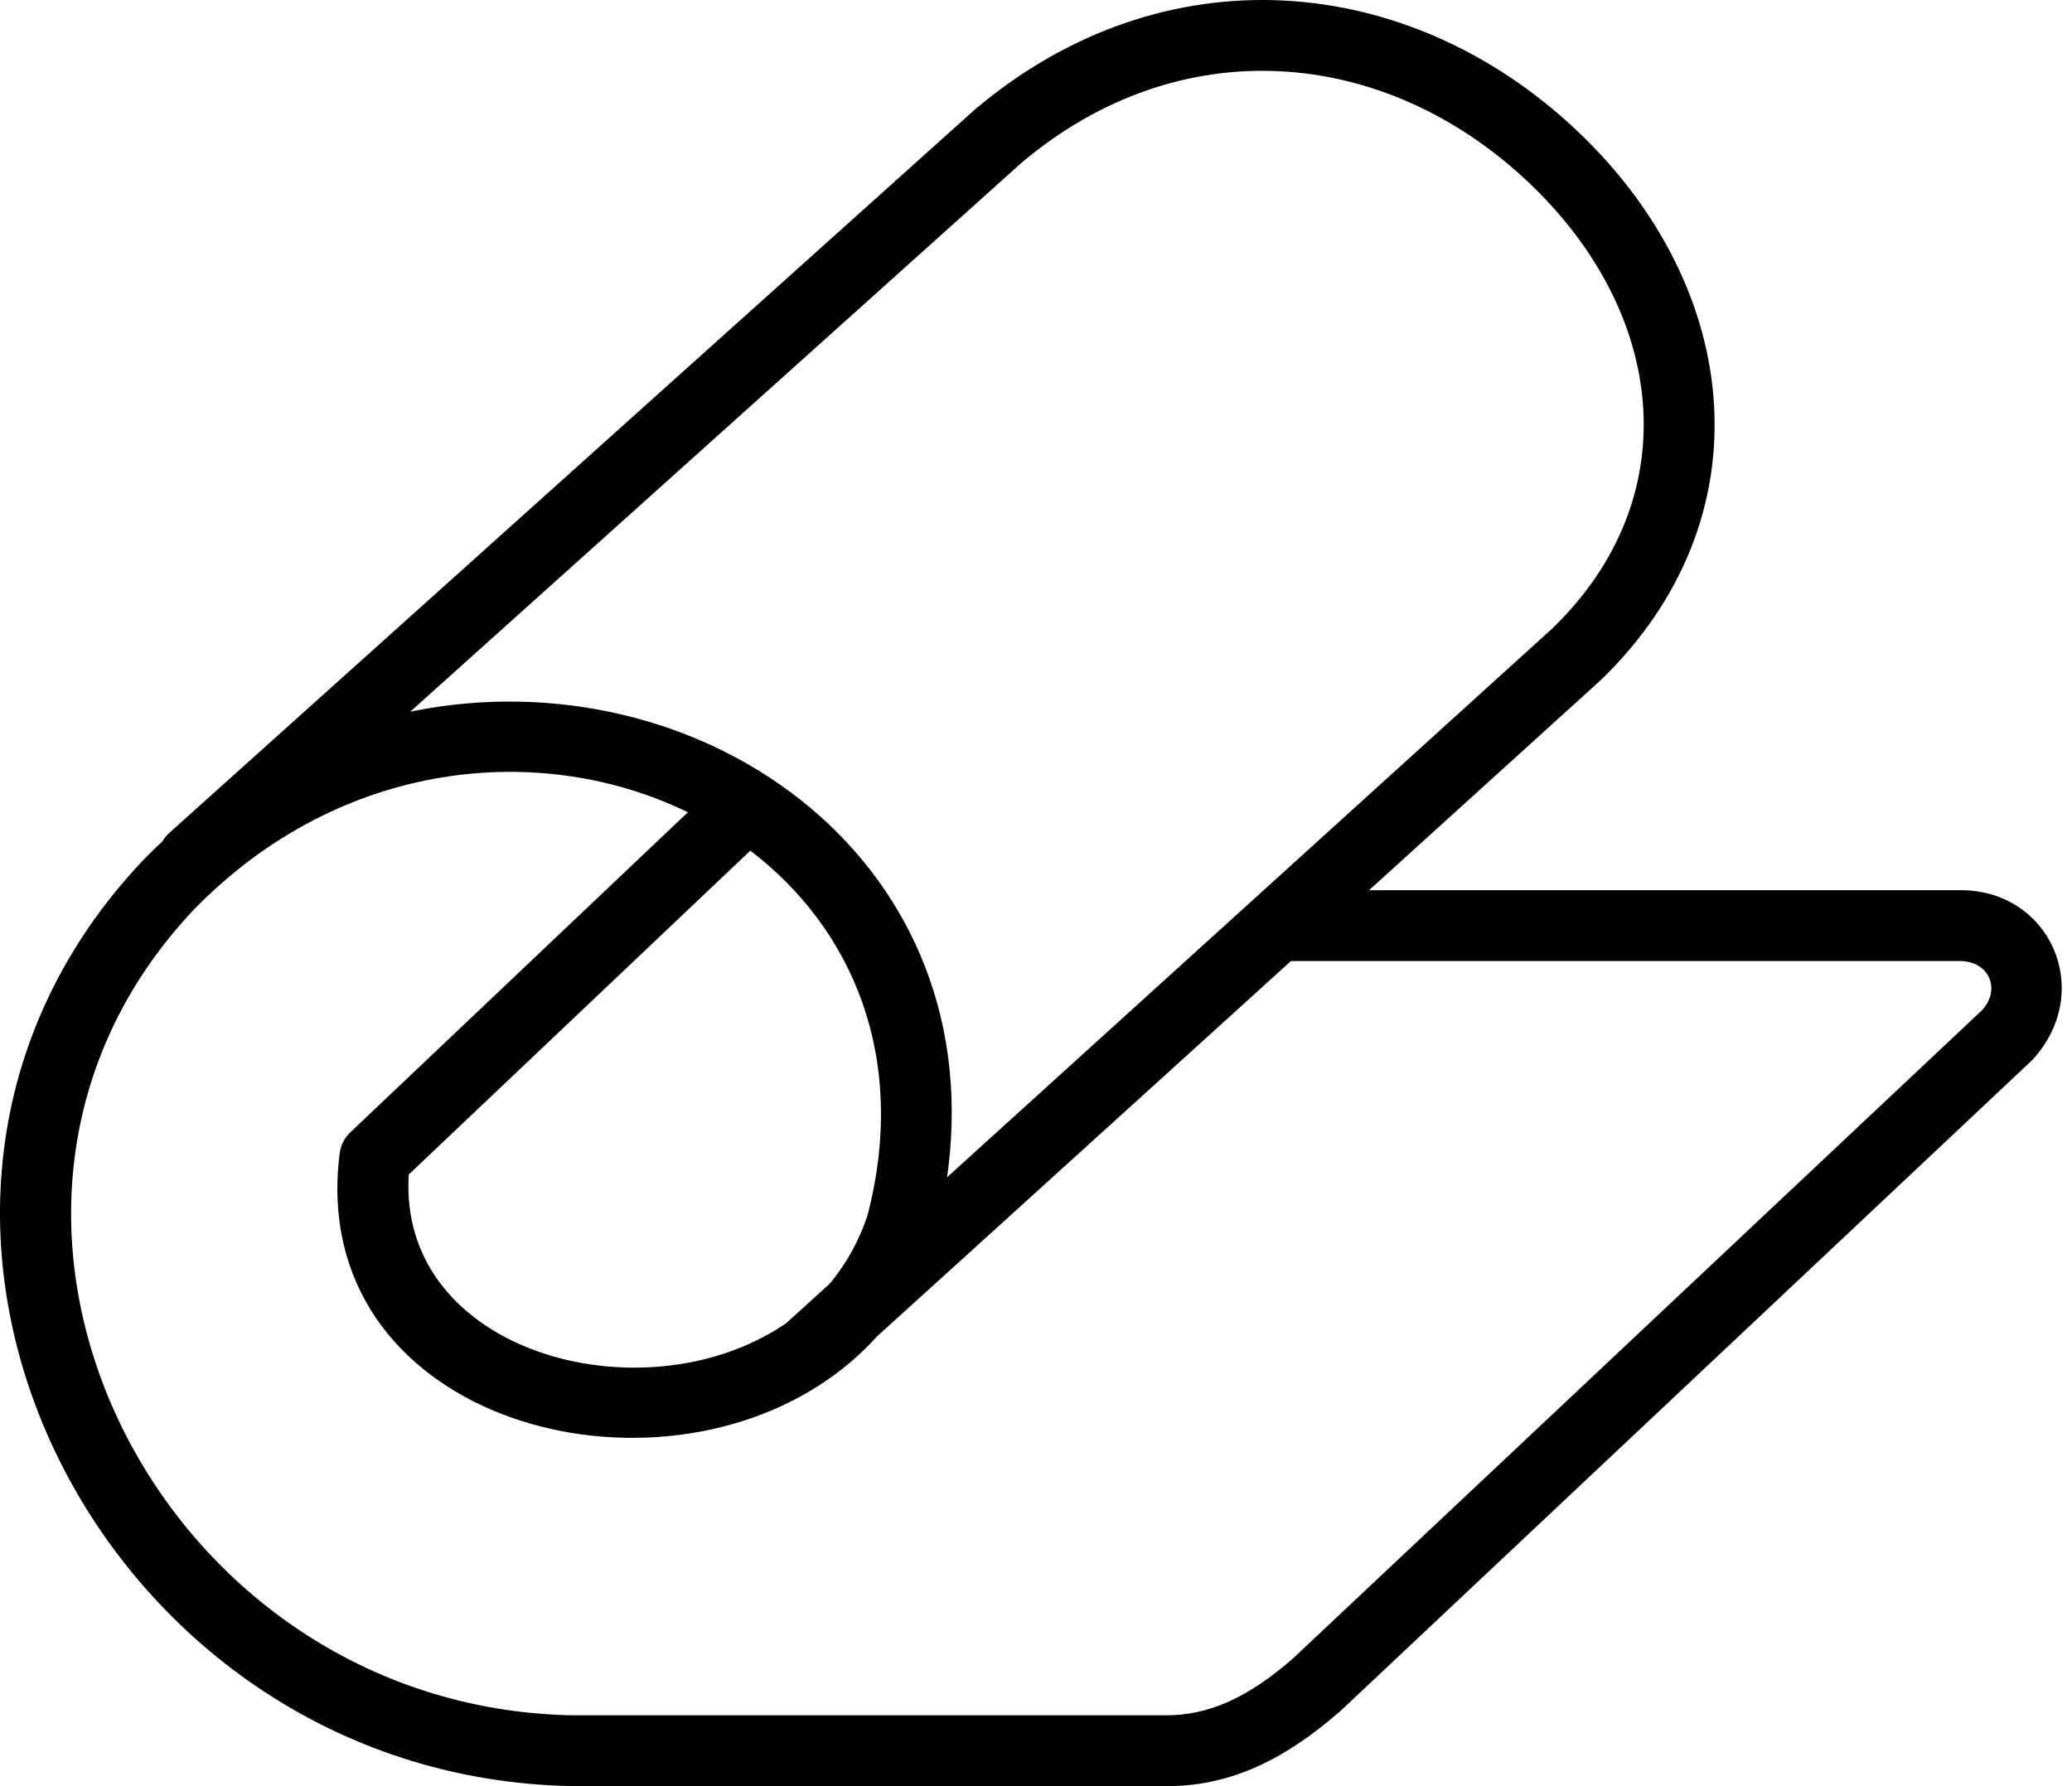 <?xml version="1.0" encoding="UTF-8"?><svg version="1.1" width="87px" height="75px" viewBox="0 0 87.0 75.0" xmlns="http://www.w3.org/2000/svg" xmlns:xlink="http://www.w3.org/1999/xlink"><defs><clipPath id="i0"><path d="M66.205,5.478 C73.215,12.098 74.227,21.788 67.207,28.564 L57.485,37.379 L82.223,37.38 C86.069,37.299 88,41.622 85.334,44.509 L56.31,71.82 C54.003,73.846 51.755,74.959 49.144,74.999 L23.997,74.998 C3.924,74.619 -7.833,50.724 6.02,36.109 L6.445,35.685 L6.818,35.33 L6.826,35.318 C6.9,35.192 6.995,35.075 7.11,34.972 L40.919,4.612 C48.853,-2.112 59.143,-1.192 66.205,5.478 Z M8.162,38.171 C-3.817,50.809 6.458,71.692 24.026,72.025 L48.843,72.025 C50.761,72.06 52.45,71.252 54.31,69.62 L83.222,42.419 C84.041,41.529 83.504,40.328 82.254,40.354 L54.222,40.354 L54.207,40.352 L36.806,56.132 L36.721,56.227 C36.219,56.77 35.672,57.257 35.089,57.691 L35.057,57.713 L34.993,57.767 L34.879,57.842 L34.795,57.903 C26.871,63.443 12.884,59.41 14.261,48.437 C14.304,48.096 14.463,47.78 14.713,47.543 L28.883,34.107 C22.746,31.117 14.348,31.848 8.162,38.171 Z M31.505,35.719 L17.163,49.318 C16.689,56.786 26.935,59.578 32.876,55.652 L33.039,55.541 L33.113,55.468 L34.834,53.906 L34.895,53.835 C35.537,53.047 36.058,52.124 36.419,51.06 C38.158,44.396 35.765,38.966 31.505,35.719 Z M42.874,6.852 L17.227,29.883 L17.363,29.855 C29.213,27.506 41.43,35.808 39.818,49.044 L39.764,49.435 L65.175,26.393 C70.836,20.929 70.026,13.177 64.163,7.64 C58.149,1.96 49.555,1.191 42.874,6.852 Z"></path></clipPath></defs><g transform="translate(8.46094394546526e-09 -1.922394687881024e-08)"><g clip-path="url(#i0)"><polygon points="0,0 86.569,0 86.569,75 0,75 0,0" stroke="none" fill="#000000"></polygon></g></g></svg>